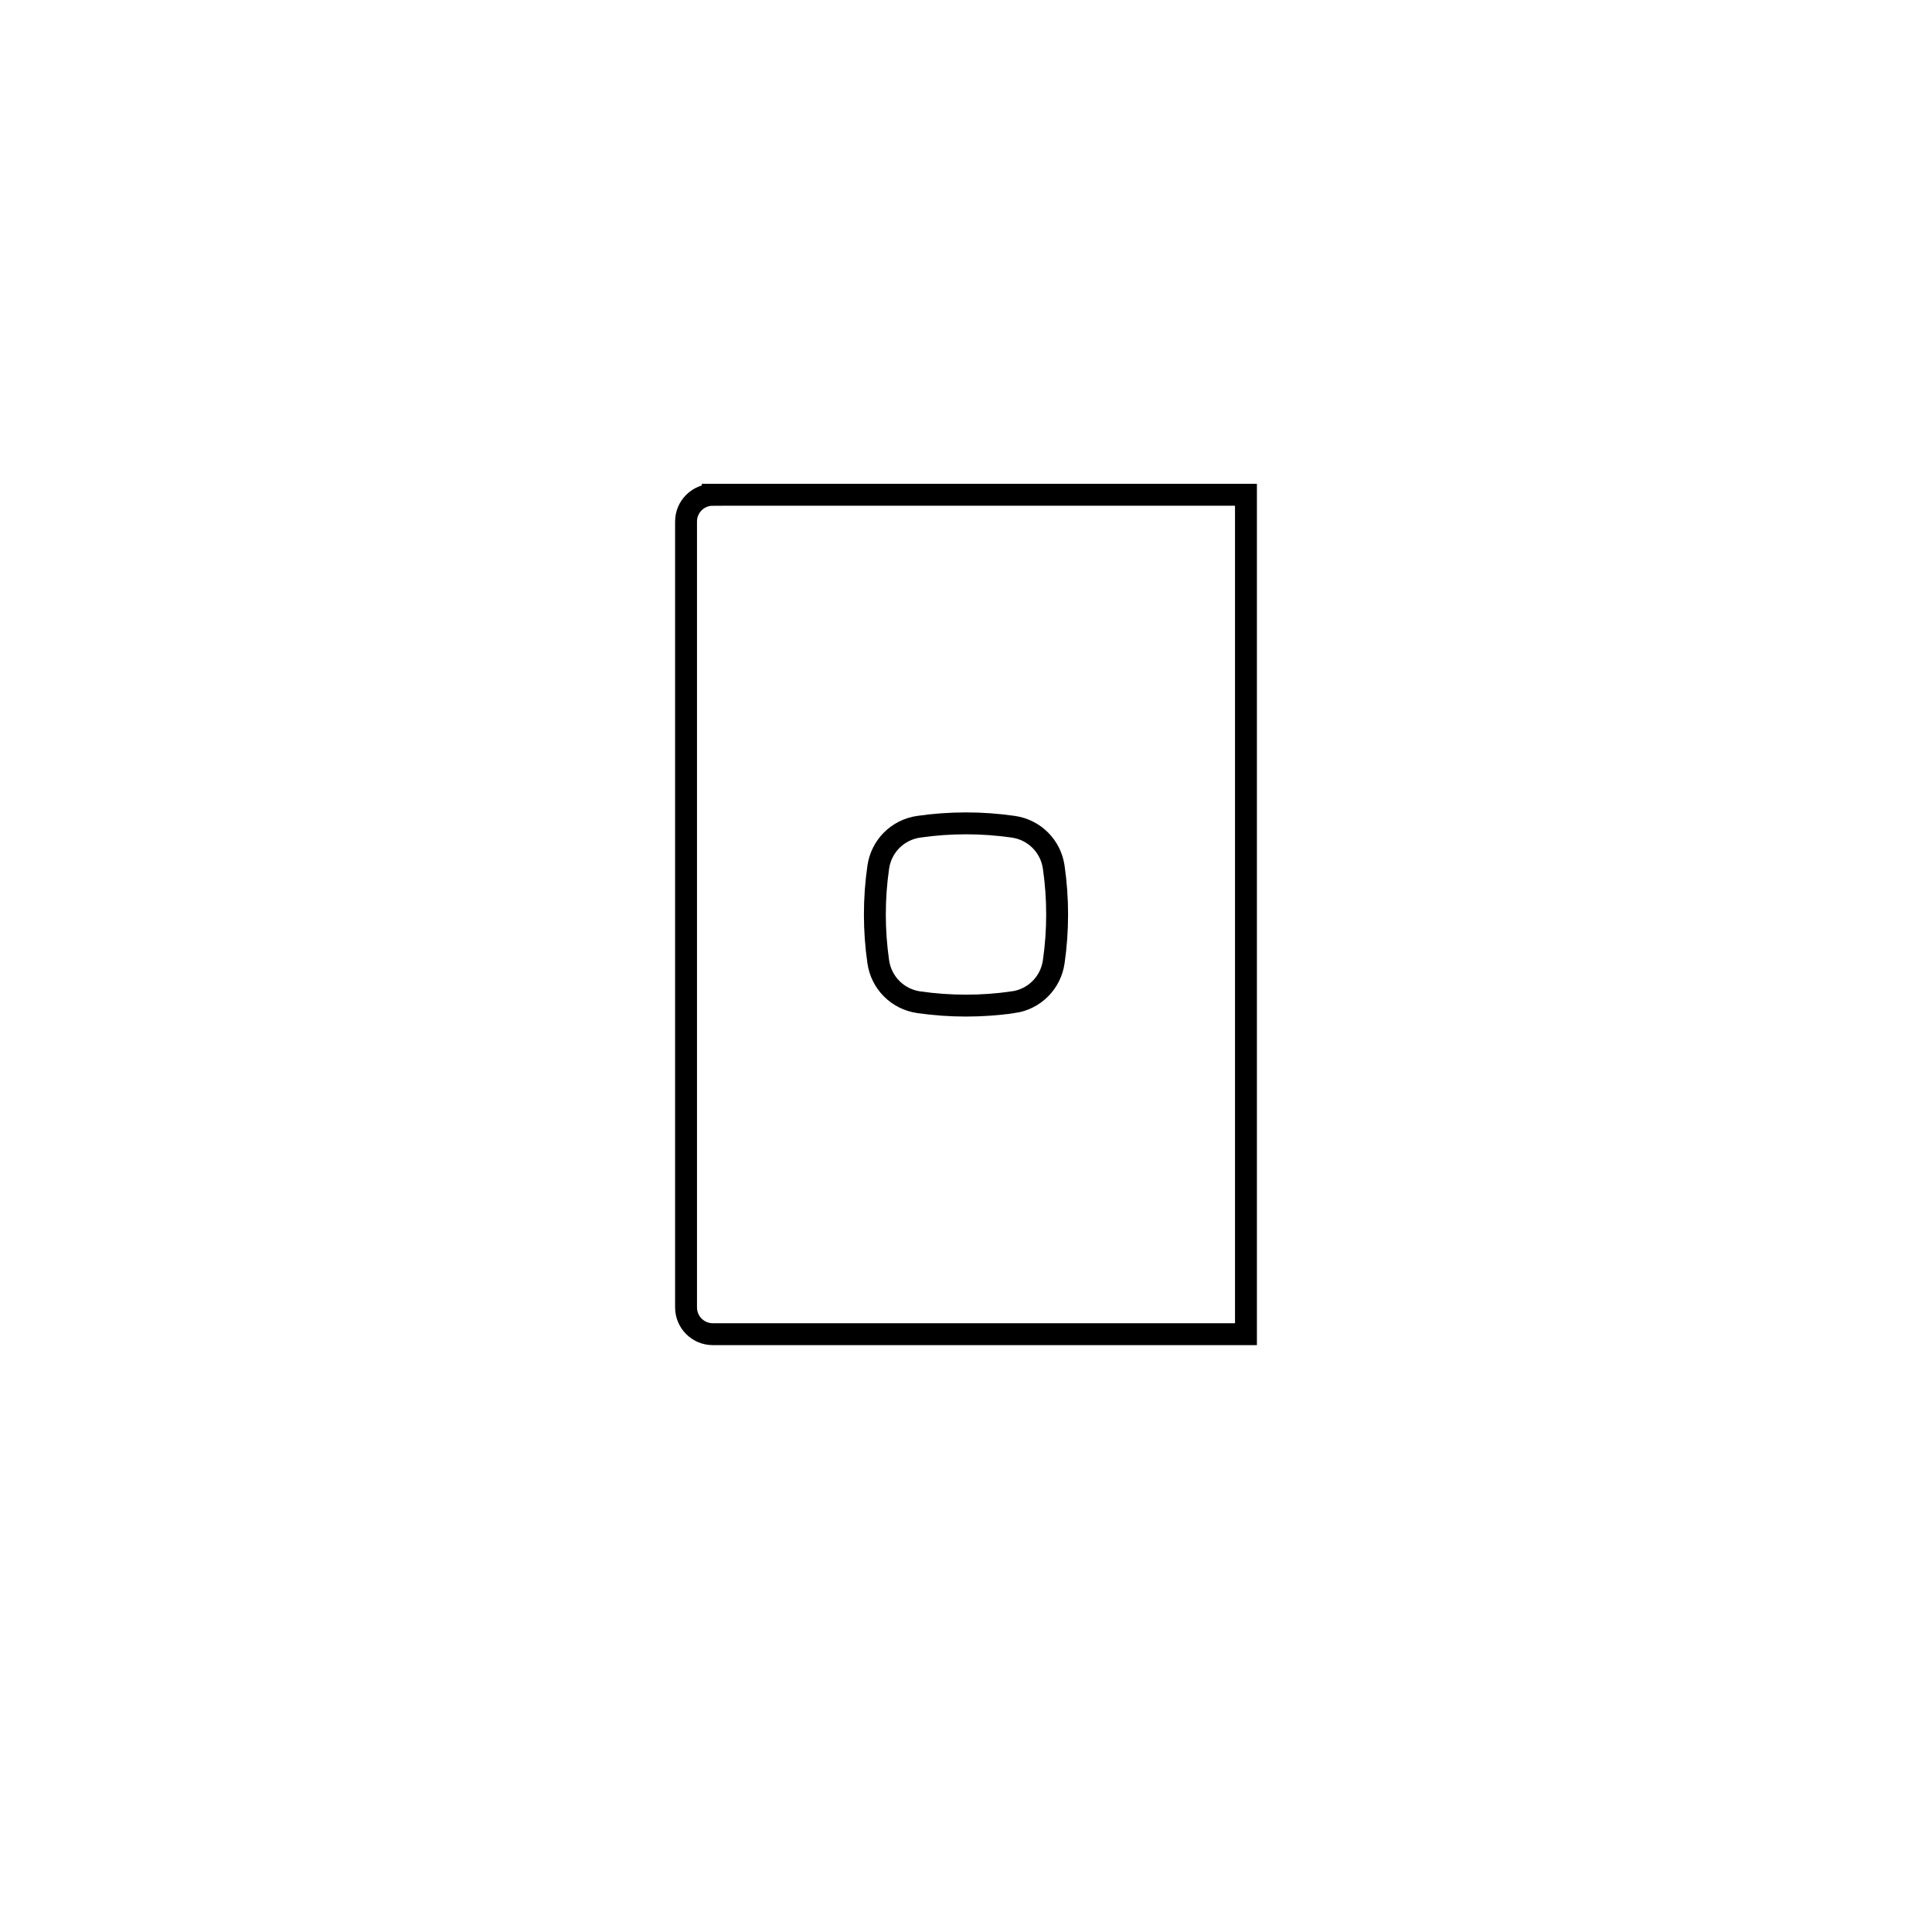 <?xml version="1.0" encoding="UTF-8"?>
<!DOCTYPE svg PUBLIC "-//W3C//DTD SVG 1.1//EN" "http://www.w3.org/Graphics/SVG/1.1/DTD/svg11.dtd">
<!-- Creator: CorelDRAW -->
<svg xmlns="http://www.w3.org/2000/svg" xml:space="preserve" width="150mm" height="150mm" version="1.1" style="shape-rendering:geometricPrecision; text-rendering:geometricPrecision; image-rendering:optimizeQuality; fill-rule:evenodd; clip-rule:evenodd"
viewBox="0 0 15000 15000"
 xmlns:xlink="http://www.w3.org/1999/xlink"
 xmlns:xodm="http://www.corel.com/coreldraw/odm/2003">
 <defs>
  <style type="text/css">
   <![CDATA[
    .str0 {stroke:black;stroke-width:170;stroke-miterlimit:22.926}
    .fil0 {fill:none}
   ]]>
  </style>
 </defs>
 <g id="Layer_x0020_1">
  <rect class="fil0" width="15000" height="15000"/>
  <g id="_2655159059776">
   <path class="fil0 str0" d="M5533.77 3841.51l4139.81 0 0 6516.98 -4139.81 0c-114.21,0 -207.36,-93.15 -207.36,-207.36l0 -6102.26c0,-114.21 93.15,-207.36 207.36,-207.36z"/>
   <path class="fil0 str0" d="M7867.44 7781.16c-243.45,35.17 -491.42,35.16 -734.88,-0.01 -163.35,-23.6 -290.12,-150.37 -313.71,-313.72 -35.16,-243.45 -35.17,-491.42 -0.01,-734.87 23.6,-163.35 150.38,-290.13 313.73,-313.72 243.44,-35.16 491.41,-35.16 734.86,0 163.37,23.59 290.13,150.36 313.73,313.73 35.15,243.44 35.15,491.4 0,734.85 -23.6,163.36 -150.36,290.14 -313.72,313.74z"/>
  </g>
 </g>
</svg>
